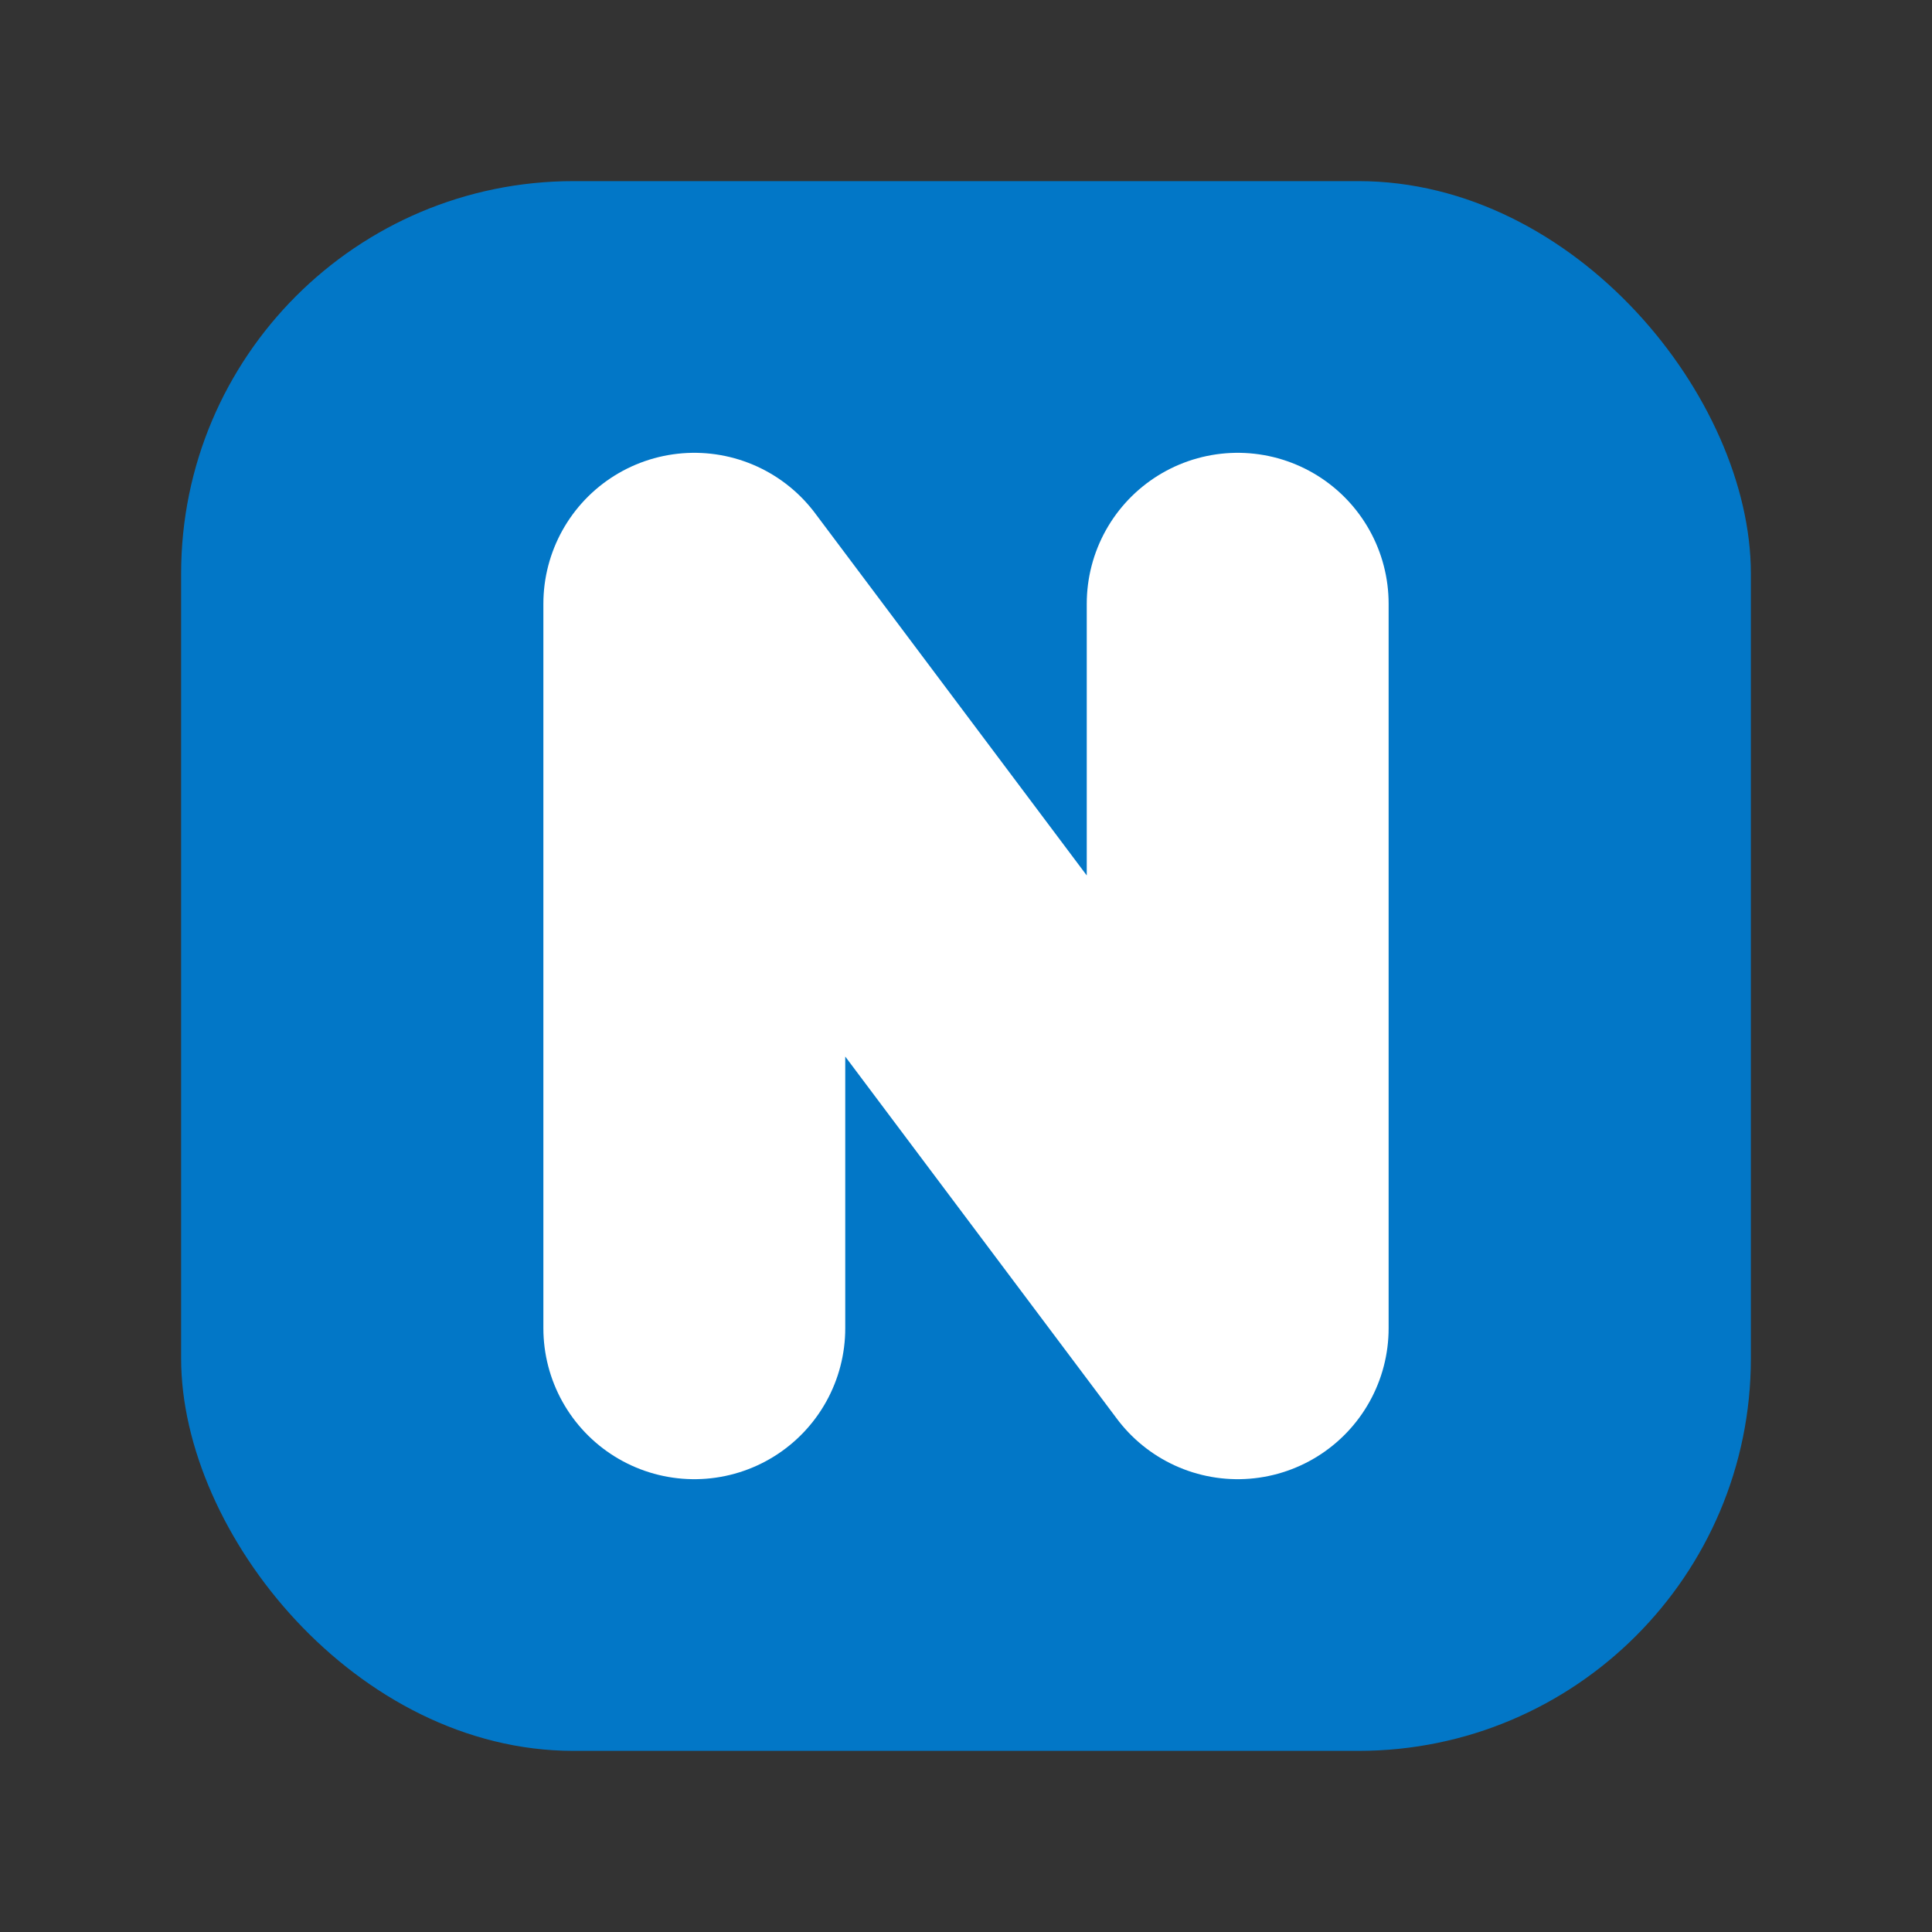 <?xml version="1.0" encoding="UTF-8"?>
<svg xmlns="http://www.w3.org/2000/svg" width="512" height="512" viewBox="0 0 512 512">
  <rect x="0" y="0" width="512" height="512" fill="#333333" stroke="none"/>
  <defs>
    <style>
      .bg { fill: #0277c7; }
      .n  { fill: none; stroke: #ffffff; stroke-width: 80; stroke-linecap: round; stroke-linejoin: round; }
    </style>
  </defs>
  <!-- Rounded square background -->
  <rect class="bg" x="48" y="48" width="416" height="416" rx="104" ry="104"/>
  <!-- Stylized N -->
  <path class="n" d="M 184 352 L 184 160 L 328 352 L 328 160"/>
  <title>NOVA favicon</title>
  <desc>Rounded blue square with white N, matching brand color.</desc>
  
</svg>

